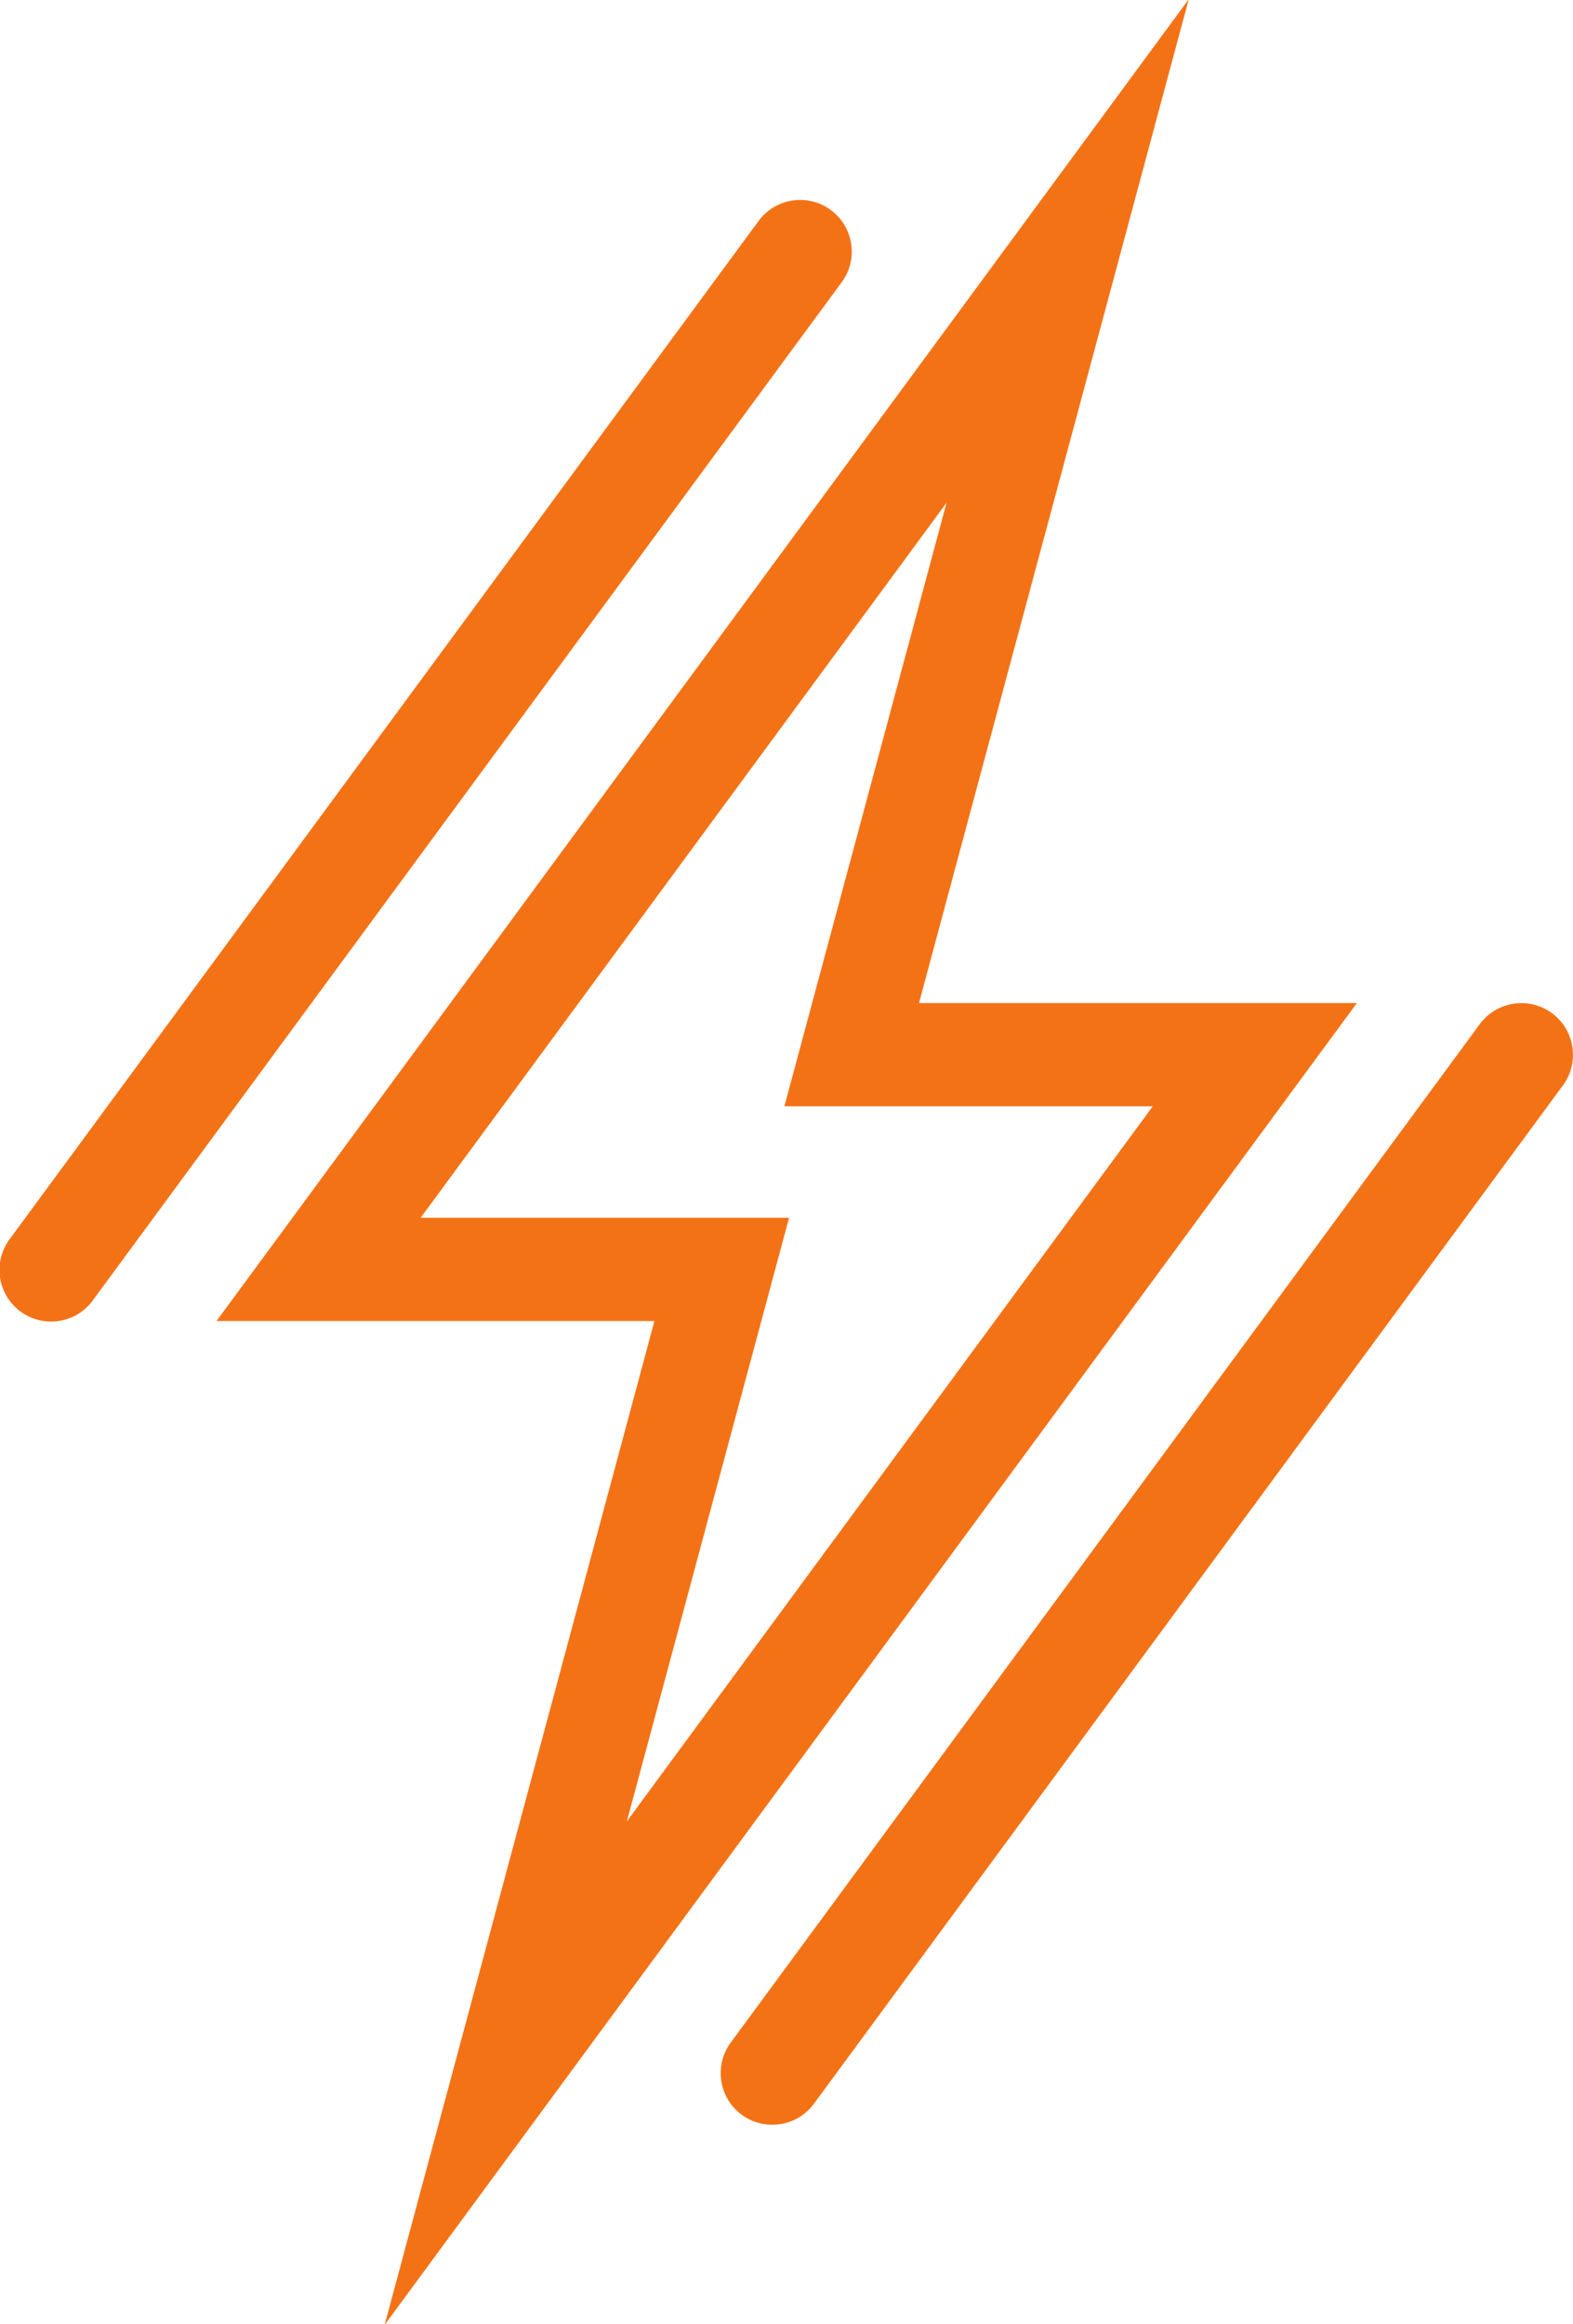 <?xml version="1.0" encoding="UTF-8" standalone="no"?>
<!-- Created with Inkscape (http://www.inkscape.org/) -->

<svg
   width="14.277mm"
   height="21.086mm"
   viewBox="0 0 14.277 21.086"
   version="1.1"
   id="svg34623"
   inkscape:version="1.2.2 (b0a8486541, 2022-12-01)"
   sodipodi:docname="icon_energy.svg"
   xmlns:inkscape="http://www.inkscape.org/namespaces/inkscape"
   xmlns:sodipodi="http://sodipodi.sourceforge.net/DTD/sodipodi-0.dtd"
   xmlns="http://www.w3.org/2000/svg"
   xmlns:svg="http://www.w3.org/2000/svg">
  <sodipodi:namedview
     id="namedview34625"
     pagecolor="#ffffff"
     bordercolor="#666666"
     borderopacity="1.0"
     inkscape:showpageshadow="2"
     inkscape:pageopacity="0.0"
     inkscape:pagecheckerboard="0"
     inkscape:deskcolor="#d1d1d1"
     inkscape:document-units="mm"
     showgrid="false"
     inkscape:zoom="0.914906"
     inkscape:cx="185.26493"
     inkscape:cy="357.41377"
     inkscape:window-width="3440"
     inkscape:window-height="1374"
     inkscape:window-x="0"
     inkscape:window-y="0"
     inkscape:window-maximized="1"
     inkscape:current-layer="layer1" />
  <defs
     id="defs34620" />
  <g
     inkscape:label="Layer 1"
     inkscape:groupmode="layer"
     id="layer1"
     transform="translate(-56.484,-53.947)">
    <g
       id="g21894"
       transform="matrix(0.353,0,0,-0.353,60.302,64.995)">
      <path
         d="M 0,0 13.522,18.377 9.352,2.864 h 9.472 L 5.302,-15.513 9.473,0 Z M 24.072,5.518 H 12.813 L 19.749,31.317 -5.248,-2.653 H 6.011 l -6.937,-25.801 z"
         style="fill:#f47216;fill-opacity:1;fill-rule:nonzero;stroke:none"
         id="path21896" />
    </g>
    <g
       id="g21898"
       transform="matrix(0.353,0,0,-0.353,70.57,63.139)">
      <path
         d="m 0,0 c -0.59,0.435 -1.42,0.308 -1.856,-0.282 l -19.259,-26.174 c -0.434,-0.591 -0.308,-1.421 0.282,-1.856 0.238,-0.174 0.513,-0.257 0.786,-0.257 0.407,0 0.81,0.186 1.07,0.54 L 0.282,-1.855 C 0.716,-1.266 0.59,-0.435 0,0"
         style="fill:#f47216;fill-opacity:1;fill-rule:nonzero;stroke:none"
         id="path21900" />
    </g>
    <g
       id="g21902"
       transform="matrix(0.353,0,0,-0.353,64.024,55.852)">
      <path
         d="m 0,0 c -0.591,0.435 -1.42,0.307 -1.855,-0.282 l -19.26,-26.174 c -0.434,-0.591 -0.307,-1.421 0.283,-1.856 0.237,-0.174 0.512,-0.257 0.785,-0.257 0.408,0 0.81,0.186 1.07,0.54 L 0.283,-1.855 C 0.717,-1.266 0.59,-0.435 0,0"
         style="fill:#f47216;fill-opacity:1;fill-rule:nonzero;stroke:none"
         id="path21904" />
    </g>
  </g>
</svg>
